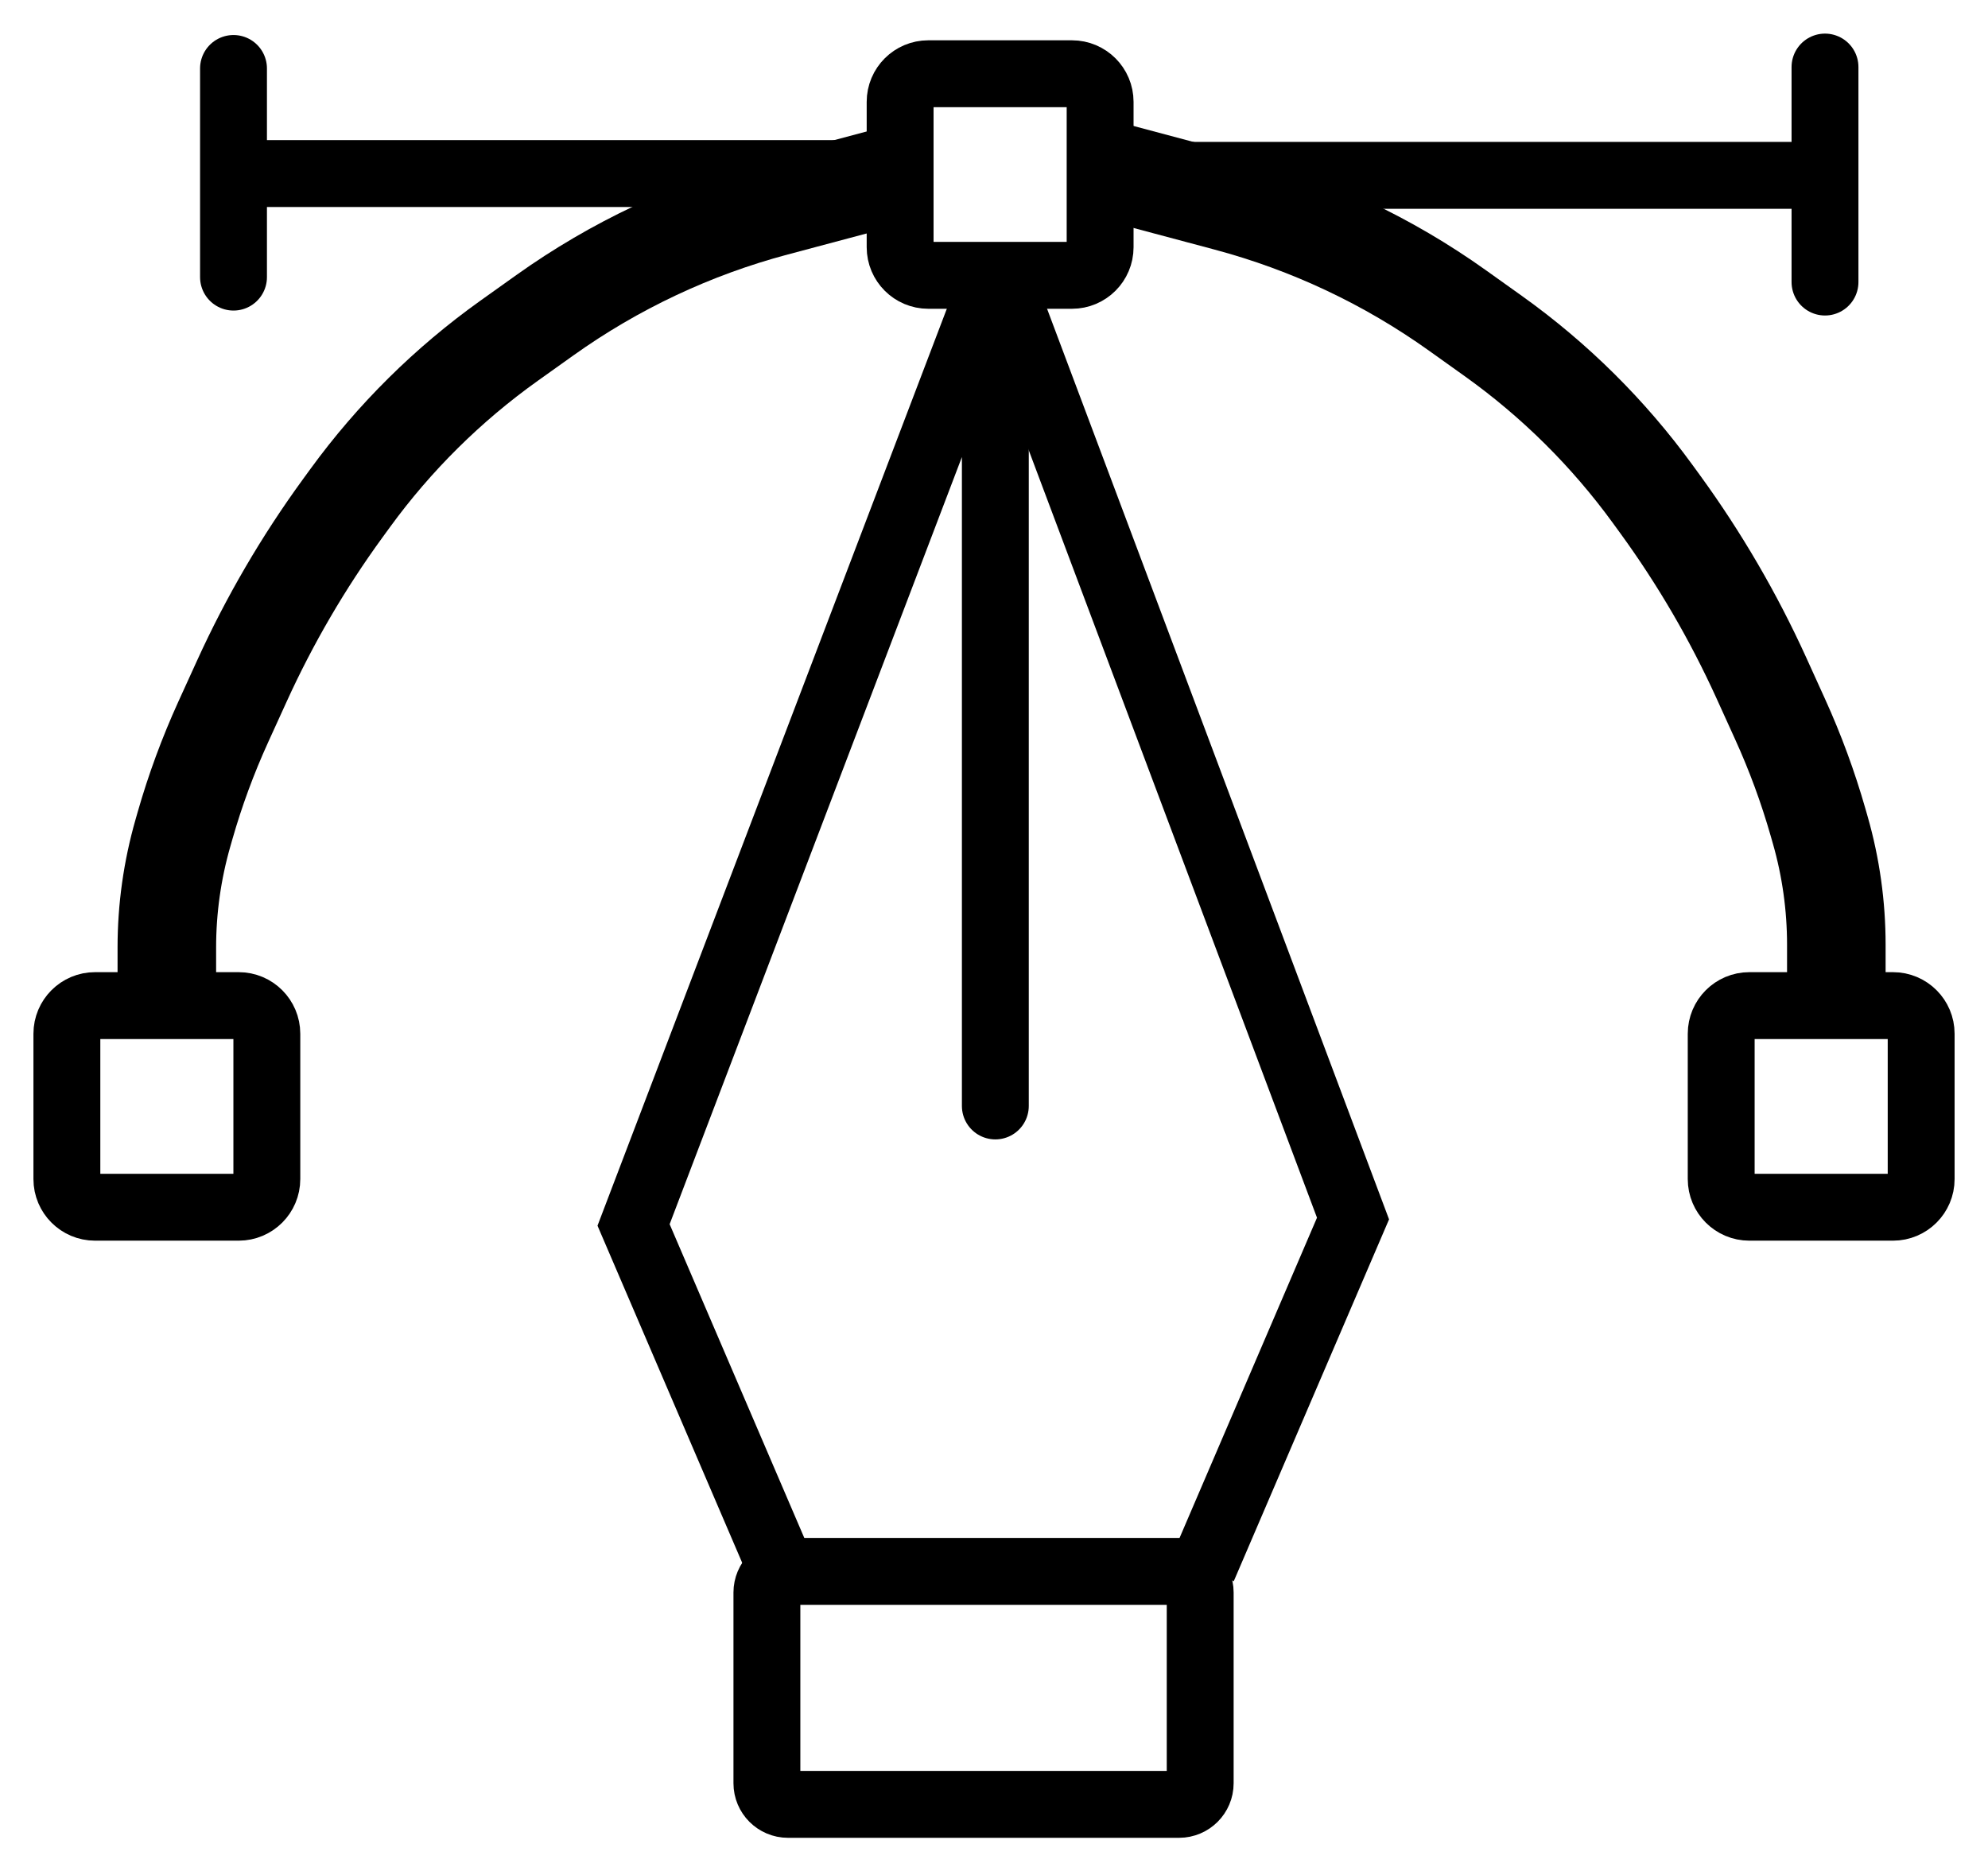 <?xml version="1.0" encoding="UTF-8"?> <svg xmlns="http://www.w3.org/2000/svg" viewBox="0 0 56.48 53.16" data-guides="{&quot;vertical&quot;:[],&quot;horizontal&quot;:[]}"><defs></defs><path fill="transparent" stroke="#000000" fill-opacity="1" stroke-width="2.8" stroke-opacity="1" id="tSvg1375aa7424f" title="Path 43" d="M31.304 4.788L34.861 5.737C37.213 6.364 39.432 7.41 41.413 8.825L42.433 9.553C44.171 10.795 45.698 12.309 46.954 14.036L47.168 14.33C48.287 15.869 49.248 17.518 50.036 19.25L50.574 20.435C51.006 21.385 51.366 22.365 51.653 23.368L51.715 23.585C52.018 24.644 52.171 25.74 52.171 26.841V28.501C52.171 28.501 52.171 28.501 52.171 28.501H52.171C52.171 28.501 52.171 28.501 52.171 28.501H52.171"></path><path fill="transparent" stroke="#000000" fill-opacity="1" stroke-width="2.8" stroke-opacity="1" id="tSvg4d0e2a184e" title="Path 44" d="M25.573 4.931L22.022 5.877C19.674 6.502 17.458 7.545 15.479 8.957L14.462 9.682C12.727 10.92 11.203 12.429 9.949 14.151L9.737 14.442C8.618 15.978 7.658 17.623 6.871 19.352L6.337 20.524C5.905 21.475 5.543 22.456 5.256 23.461L5.196 23.671C4.894 24.726 4.74 25.819 4.74 26.916V28.571C4.74 28.571 4.74 28.571 4.74 28.571H4.74C4.74 28.571 4.74 28.571 4.74 28.571H4.74"></path><path fill="transparent" fill-opacity="1" stroke="#000000" stroke-opacity="1" stroke-width="1.9" id="tSvg13d1e325f2f" rx="0.8" ry="0.8" title="Rectangle 28" d="M1.9 29.371C1.9 28.929 2.258 28.571 2.7 28.571H6.781C7.223 28.571 7.581 28.929 7.581 29.371V33.5C7.581 33.942 7.223 34.3 6.781 34.3H2.7C2.258 34.3 1.9 33.942 1.9 33.5Z" style="transform-origin: 4.74px 31.44px;"></path><path fill="transparent" fill-opacity="1" stroke="#000000" stroke-opacity="1" stroke-width="1.9" id="tSvg5c60646d72" rx="0.8" ry="0.8" title="Rectangle 29" d="M48.9 29.371C48.9 28.929 49.258 28.571 49.7 28.571H53.781C54.223 28.571 54.581 28.929 54.581 29.371V33.5C54.581 33.942 54.223 34.3 53.781 34.3H49.7C49.258 34.3 48.9 33.942 48.9 33.5Z" style="transform-origin: 51.74px 31.44px;"></path><path fill="transparent" fill-opacity="1" stroke="#000000" stroke-opacity="1" stroke-width="1.9" id="tSvgad5c5b1f7" rx="0.8" ry="0.8" title="Rectangle 30" d="M25.573 2.895C25.573 2.453 25.931 2.095 26.373 2.095H30.455C30.897 2.095 31.255 2.453 31.255 2.895V7.023C31.255 7.465 30.897 7.823 30.455 7.823H26.373C25.931 7.823 25.573 7.465 25.573 7.023Z" style="transform-origin: 28.41px 4.96px;"></path><path fill="transparent" stroke="#000000" fill-opacity="1" stroke-width="1.9" stroke-opacity="1" id="tSvg8c240ebc79" title="Path 45" d="M25.573 4.931C25.573 4.931 6.634 4.931 6.634 4.931C6.634 4.931 6.634 1.149 6.634 2.095C6.634 3.04 6.634 8.714 6.634 7.768"></path><path fill="transparent" stroke="#000000" fill-opacity="1" stroke-width="1.9" stroke-opacity="1" id="tSvga143b5d2e9" title="Path 46" d="M30.979 4.982C30.979 4.982 51.849 4.982 51.849 4.982C51.849 4.982 51.849 1.085 51.849 2.059C51.849 3.034 51.849 8.88 51.849 7.905"></path><path fill="transparent" fill-opacity="1" stroke="#000000" stroke-opacity="1" stroke-width="1.9" id="tSvg16bdd8404ce" rx="0.6" ry="0.6" title="Rectangle 31" d="M21.788 45.246C21.788 44.915 22.056 44.646 22.387 44.646H33.498C33.829 44.646 34.098 44.915 34.098 45.246V50.666C34.098 50.997 33.829 51.266 33.498 51.266H22.387C22.056 51.266 21.788 50.997 21.788 50.666Z" style="transform-origin: 27.94px 47.96px;"></path><path fill="transparent" stroke="#000000" fill-opacity="1" stroke-width="1.9" stroke-opacity="1" id="tSvg1814550c24" title="Path 48" d="M22.261 44.731C22.261 44.731 18 34.803 18 34.803C18 34.803 28.278 7.823 28.278 7.823C28.278 7.823 28.278 33.215 28.278 31.323"></path><path fill="transparent" stroke="#000000" fill-opacity="1" stroke-width="1.9" stroke-opacity="1" id="tSvgd0c6b8d597" title="Path 49" d="M34.179 44.55C34.179 44.55 38.44 34.621 38.44 34.621C38.44 34.621 28.497 8.145 28.497 8.145"></path></svg> 